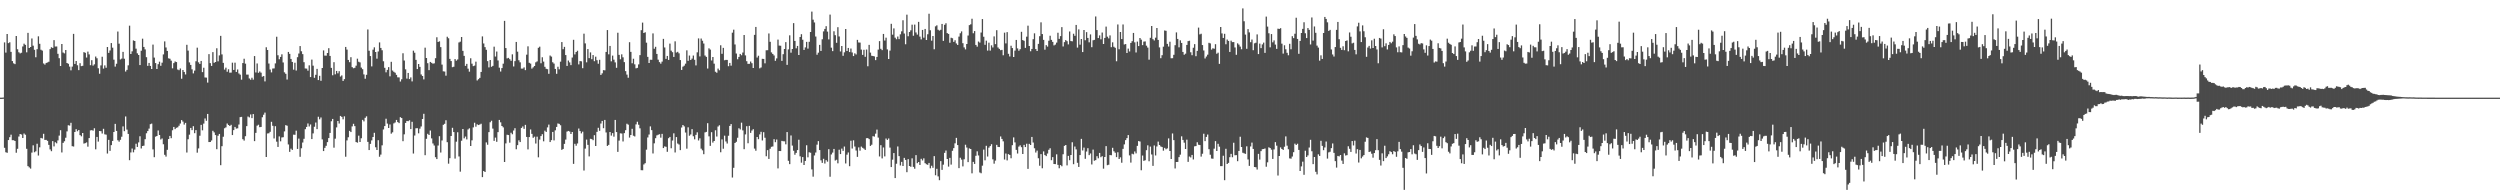 <?xml version="1.0" encoding="UTF-8"?>
<svg xmlns="http://www.w3.org/2000/svg" width="1920" height="150">
  <path d="M0 75.000h1v1.000H0zM1 75.000h1v1.000H1zM2 74.895h1v1.000H2zM3 32.577h1v80.945H3zM4 40.411h1v76.551H4zM5 26.120h1v91.252H5zM6 33.140h1v74.436H6zM7 32.453h1v72.900H7zM8 39.823h1v63.621H8zM9 46.877h1v60.810H9zM10 48.631h1v59.059H10zM11 49.235h1v59.064H11zM12 27.663h1v89.629H12zM13 37.859h1v76.423H13zM14 40.123h1v64.745H14zM15 41.009h1v61.900H15zM16 40.508h1v62.831H16zM17 35.676h1v70.297H17zM18 33.536h1v69.016H18zM19 34.454h1v69.045H19zM20 40.171h1v74.113H20zM21 25.253h1v102.355H21zM22 36.852h1v91.710H22zM23 36.102h1v93.397H23zM24 29.528h1v87.677H24zM25 35.074h1v76.528H25zM26 38.244h1v78.682H26zM27 43.993h1v72.211H27zM28 37.786h1v72.616H28zM29 27.901h1v91.533H29zM30 33.618h1v79.515H30zM31 38.182h1v67.743H31zM32 38.860h1v67.496H32zM33 48.720h1v54.063H33zM34 49.601h1v57.869H34zM35 48.347h1v59.069H35zM36 47.951h1v60.254H36zM37 47.399h1v63.866H37zM38 37.740h1v77.013H38zM39 36.292h1v79.838H39zM40 36.790h1v71.623H40zM41 30.826h1v81.623H41zM42 35.760h1v73.495H42zM43 35.703h1v74.379H43zM44 41.322h1v66.516H44zM45 44.678h1v59.442H45zM46 50.693h1v49.318H46zM47 33.785h1v83.301H47zM48 40.354h1v69.389H48zM49 41.027h1v67.459H49zM50 38.416h1v67.388H50zM51 48.365h1v52.538H51zM52 48.981h1v47.226H52zM53 51.146h1v45.331H53zM54 54.002h1v40.284H54zM55 51.144h1v61.145H55zM56 25.990h1v86.562H56zM57 49.100h1v52.284H57zM58 46.834h1v52.399H58zM59 50.123h1v50.710H59zM60 53.842h1v46.013H60zM61 48.516h1v55.246H61zM62 50.773h1v53.907H62zM63 50.517h1v51.646H63zM64 40.013h1v70.256H64zM65 40.556h1v69.368H65zM66 44.163h1v65.221H66zM67 39.617h1v73.030H67zM68 41.803h1v64.232H68zM69 50.066h1v50.055H69zM70 46.230h1v53.706H70zM71 50.365h1v49.989H71zM72 49.432h1v49.066H72zM73 43.435h1v71.270H73zM74 44.753h1v60.398H74zM75 52.416h1v56.327H75zM76 56.609h1v43.976H76zM77 50.219h1v50.565H77zM78 43.554h1v59.023H78zM79 52.666h1v46.276H79zM80 50.233h1v52.939H80zM81 52.045h1v51.405H81zM82 36.095h1v81.833H82zM83 40.620h1v66.796H83zM84 38.752h1v77.139H84zM85 33.094h1v78.366H85zM86 36.614h1v71.643H86zM87 45.811h1v55.578H87zM88 51.169h1v43.946H88zM89 48.933h1v51.607H89zM90 24.236h1v83.472H90zM91 33.552h1v75.232H91zM92 45.669h1v61.687H92zM93 45.028h1v59.979H93zM94 39.819h1v57.246H94zM95 45.133h1v55.608H95zM96 54.929h1v34.504H96zM97 53.650h1v45.905H97zM98 50.162h1v52.715H98zM99 19.714h1v103.337H99zM100 41.460h1v75.608H100zM101 39.418h1v74.633H101zM102 31.018h1v85.969H102zM103 31.471h1v83.442H103zM104 37.358h1v73.021H104zM105 40.974h1v71.884H105zM106 42.240h1v67.130H106zM107 49.972h1v54.704H107zM108 38.979h1v75.017H108zM109 29.686h1v82.449H109zM110 36.053h1v75.818H110zM111 37.951h1v68.945H111zM112 43.950h1v58.379H112zM113 50.583h1v50.073H113zM114 48.324h1v50.421H114zM115 50.658h1v44.715H115zM116 52.998h1v41.932H116zM117 34.257h1v80.469H117zM118 44.241h1v76.478H118zM119 48.418h1v56.551H119zM120 52.970h1v51.454H120zM121 49.308h1v50.911H121zM122 47.353h1v56.333H122zM123 50.542h1v56.571H123zM124 48.129h1v58.219H124zM125 41.769h1v69.046H125zM126 31.805h1v87.100H126zM127 36.449h1v83.829H127zM128 39.102h1v75.969H128zM129 44.790h1v61.994H129zM130 45.083h1v59.322H130zM131 46.603h1v59.542H131zM132 52.464h1v47.604H132zM133 48.486h1v49.000H133zM134 47.227h1v51.929H134zM135 47.658h1v50.513H135zM136 53.412h1v44.376H136zM137 53.922h1v42.657H137zM138 52.570h1v42.325H138zM139 60.482h1v31.740H139zM140 53.783h1v39.586H140zM141 55.227h1v40.474H141zM142 57.177h1v37.166H142zM143 34.392h1v82.758H143zM144 38.887h1v68.082H144zM145 47.942h1v55.489H145zM146 49.887h1v48.345H146zM147 53.222h1v46.702H147zM148 56.346h1v40.556H148zM149 54.220h1v48.075H149zM150 47.063h1v52.882H150zM151 36.617h1v80.646H151zM152 47.866h1v66.086H152zM153 49.088h1v55.141H153zM154 46.820h1v49.100H154zM155 55.396h1v44.688H155zM156 52.009h1v42.923H156zM157 59.489h1v31.497H157zM158 59.587h1v33.209H158zM159 63.423h1v24.081H159zM160 41.570h1v67.535H160zM161 48.507h1v60.538H161zM162 50.638h1v57.254H162zM163 40.057h1v60.403H163zM164 48.219h1v53.458H164zM165 47.626h1v56.095H165zM166 37.051h1v77.519H166zM167 47.090h1v57.141H167zM168 42.524h1v60.332H168zM169 27.567h1v99.286H169zM170 41.794h1v70.501H170zM171 48.280h1v56.750H171zM172 53.469h1v45.042H172zM173 51.986h1v45.857H173zM174 55.099h1v39.757H174zM175 53.206h1v42.781H175zM176 55.804h1v40.948H176zM177 55.767h1v40.087H177zM178 48.113h1v55.633H178zM179 53.691h1v46.251H179zM180 48.109h1v49.387H180zM181 55.245h1v43.513H181zM182 53.343h1v45.216H182zM183 56.442h1v39.224H183zM184 57.335h1v32.598H184zM185 61.198h1v28.535H185zM186 48.443h1v58.485H186zM187 45.129h1v62.854H187zM188 48.878h1v55.747H188zM189 57.280h1v39.586H189zM190 57.296h1v32.186H190zM191 60.258h1v29.920H191zM192 61.251h1v26.667H192zM193 59.711h1v31.028H193zM194 61.171h1v26.416H194zM195 43.060h1v65.333H195zM196 55.639h1v46.402H196zM197 48.722h1v47.791H197zM198 55.934h1v39.858H198zM199 54.890h1v42.822H199zM200 55.829h1v41.643H200zM201 58.898h1v31.170H201zM202 58.411h1v29.700H202zM203 62.494h1v23.985H203zM204 36.275h1v84.285H204zM205 38.413h1v64.106H205zM206 48.802h1v53.534H206zM207 53.394h1v47.805H207zM208 55.600h1v37.926H208zM209 52.641h1v43.999H209zM210 52.554h1v53.802H210zM211 48.672h1v48.247H211zM212 28.194h1v80.586H212zM213 42.464h1v70.369H213zM214 45.515h1v59.222H214zM215 43.737h1v64.795H215zM216 41.721h1v63.841H216zM217 47.953h1v57.393H217zM218 55.550h1v45.388H218zM219 56.687h1v39.412H219zM220 61.073h1v35.503H220zM221 39.896h1v71.073H221zM222 41.393h1v75.232H222zM223 45.273h1v68.883H223zM224 47.550h1v67.604H224zM225 53.499h1v49.941H225zM226 48.205h1v55.312H226zM227 54.165h1v46.191H227zM228 43.909h1v70.495H228zM229 41.093h1v65.367H229zM230 35.401h1v85.008H230zM231 39.388h1v74.468H231zM232 41.586h1v67.853H232zM233 47.745h1v58.879H233zM234 52.606h1v46.624H234zM235 52.666h1v44.841H235zM236 54.259h1v40.586H236zM237 50.189h1v46.942H237zM238 59.171h1v36.413H238zM239 45.767h1v61.055H239zM240 50.425h1v52.012H240zM241 59.750h1v37.590H241zM242 57.433h1v36.690H242zM243 52.899h1v46.269H243zM244 61.482h1v28.194H244zM245 58.212h1v33.410H245zM246 62.050h1v28.153H246zM247 52.206h1v54.841H247zM248 38.727h1v77.306H248zM249 42.725h1v70.822H249zM250 42.778h1v69.217H250zM251 40.704h1v68.444H251zM252 37.017h1v69.029H252zM253 42.979h1v59.100H253zM254 52.132h1v40.996H254zM255 57.829h1v33.520H255zM256 47.749h1v65.649H256zM257 57.079h1v49.414H257zM258 54.490h1v43.374H258zM259 56.342h1v36.562H259zM260 54.673h1v40.183H260zM261 58.754h1v30.307H261zM262 57.900h1v31.849H262zM263 62.139h1v29.513H263zM264 60.793h1v28.544H264zM265 36.037h1v84.347H265zM266 38.077h1v69.732H266zM267 46.053h1v59.387H267zM268 47.775h1v52.710H268zM269 43.929h1v57.523H269zM270 51.558h1v45.530H270zM271 52.414h1v42.687H271zM272 52.071h1v44.823H272zM273 50.436h1v58.689H273zM274 45.074h1v64.472H274zM275 47.404h1v56.780H275zM276 47.930h1v61.103H276zM277 51.894h1v54.303H277zM278 53.139h1v38.894H278zM279 57.129h1v36.114H279zM280 60.443h1v30.023H280zM281 57.442h1v31.913H281zM282 22.652h1v86.296H282zM283 38.988h1v76.276H283zM284 43.057h1v67.430H284zM285 50.974h1v56.853H285zM286 38.127h1v67.075H286zM287 36.353h1v65.621H287zM288 39.960h1v73.133H288zM289 45.049h1v70.158H289zM290 39.505h1v68.146H290zM291 32.568h1v87.812H291zM292 36.823h1v81.907H292zM293 38.624h1v73.008H293zM294 47.044h1v52.369H294zM295 52.077h1v44.752H295zM296 55.543h1v35.626H296zM297 53.645h1v41.295H297zM298 51.546h1v46.736H298zM299 58.617h1v36.981H299zM300 47.484h1v55.189H300zM301 54.192h1v47.418H301zM302 55.154h1v39.625H302zM303 55.870h1v38.160H303zM304 57.477h1v34.651H304zM305 59.393h1v34.363H305zM306 59.441h1v35.136H306zM307 62.617h1v27.375H307zM308 60.899h1v29.789H308zM309 40.899h1v67.519H309zM310 46.474h1v56.679H310zM311 53.252h1v41.154H311zM312 60.390h1v32.481H312zM313 56.021h1v37.084H313zM314 60.736h1v31.653H314zM315 59.420h1v39.709H315zM316 62.514h1v31.025H316zM317 38.896h1v79.025H317zM318 40.491h1v63.621H318zM319 45.982h1v52.508H319zM320 53.053h1v45.399H320zM321 49.152h1v53.225H321zM322 51.350h1v47.478H322zM323 57.193h1v39.909H323zM324 58.392h1v33.001H324zM325 60.988h1v26.397H325zM326 36.626h1v82.589H326zM327 44.520h1v62.060H327zM328 48.521h1v54.244H328zM329 53.842h1v49.822H329zM330 47.550h1v52.676H330zM331 48.223h1v58.048H331zM332 48.914h1v61.282H332zM333 48.653h1v63.097H333zM334 44.696h1v76.041H334zM335 28.626h1v93.559H335zM336 32.199h1v79.549H336zM337 31.723h1v72.895H337zM338 36.193h1v80.977H338zM339 49.633h1v58.261H339zM340 54.783h1v41.062H340zM341 54.939h1v40.149H341zM342 58.109h1v34.246H342zM343 28.205h1v81.014H343zM344 29.400h1v96.292H344zM345 45.234h1v76.281H345zM346 46.902h1v57.530H346zM347 51.597h1v46.569H347zM348 51.263h1v50.188H348zM349 45.360h1v76.425H349zM350 46.612h1v62.200H350zM351 45.644h1v55.930H351zM352 32.611h1v87.574H352zM353 32.007h1v99.856H353zM354 28.411h1v79.652H354zM355 39.084h1v60.000H355zM356 42.922h1v63.321H356zM357 50.583h1v54.264H357zM358 49.036h1v58.002H358zM359 52.723h1v46.709H359zM360 55.058h1v43.486H360zM361 44.753h1v67.393H361zM362 48.912h1v58.863H362zM363 50.805h1v47.024H363zM364 50.395h1v43.868H364zM365 47.369h1v49.913H365zM366 61.810h1v33.660H366zM367 60.814h1v35.248H367zM368 59.814h1v35.805H368zM369 55.268h1v39.744H369zM370 27.976h1v108.080H370zM371 33.373h1v97.979H371zM372 36.214h1v95.883H372zM373 38.255h1v71.105H373zM374 46.937h1v64.223H374zM375 51.768h1v49.702H375zM376 46.092h1v47.796H376zM377 51.315h1v41.401H377zM378 50.597h1v48.173H378zM379 35.852h1v72.351H379zM380 43.401h1v62.255H380zM381 39.587h1v69.293H381zM382 46.454h1v55.029H382zM383 51.968h1v40.151H383zM384 54.929h1v39.002H384zM385 52.265h1v44.498H385zM386 48.880h1v48.975H386zM387 16.038h1v108.393H387zM388 36.896h1v73.243H388zM389 44.868h1v58.624H389zM390 44.444h1v59.265H390zM391 45.456h1v64.131H391zM392 46.710h1v55.235H392zM393 41.714h1v61.385H393zM394 51.068h1v49.199H394zM395 46.960h1v51.501H395zM396 32.224h1v82.417H396zM397 39.690h1v71.797H397zM398 46.264h1v61.536H398zM399 47.875h1v61.229H399zM400 52.666h1v45.569H400zM401 52.682h1v44.463H401zM402 51.746h1v47.230H402zM403 53.851h1v42.062H403zM404 42.009h1v63.179H404zM405 35.561h1v79.183H405zM406 48.209h1v57.034H406zM407 48.830h1v50.602H407zM408 52.686h1v50.105H408zM409 51.732h1v54.077H409zM410 50.697h1v54.248H410zM411 47.891h1v62.326H411zM412 47.159h1v57.791H412zM413 36.708h1v84.127H413zM414 35.829h1v71.385H414zM415 48.598h1v55.917H415zM416 43.987h1v59.078H416zM417 47.314h1v61.225H417zM418 51.315h1v49.043H418zM419 52.824h1v48.483H419zM420 53.126h1v44.708H420zM421 56.694h1v38.993H421zM422 42.650h1v66.475H422zM423 43.494h1v64.109H423zM424 47.809h1v53.516H424zM425 48.864h1v58.961H425zM426 52.956h1v47.116H426zM427 56.680h1v40.803H427zM428 51.242h1v43.557H428zM429 53.252h1v41.875H429zM430 47.369h1v48.837H430zM431 32.300h1v82.822H431zM432 37.791h1v76.608H432zM433 35.985h1v74.518H433zM434 42.290h1v64.898H434zM435 50.636h1v50.458H435zM436 46.497h1v54.044H436zM437 47.923h1v53.076H437zM438 50.047h1v52.861H438zM439 44.193h1v57.205H439zM440 30.588h1v95.260H440zM441 41.759h1v68.656H441zM442 39.926h1v72.014H442zM443 38.972h1v71.218H443zM444 49.459h1v49.252H444zM445 46.880h1v53.763H445zM446 47.099h1v55.335H446zM447 52.400h1v48.714H447zM448 25.850h1v105.141H448zM449 33.305h1v80.835H449zM450 47.859h1v59.341H450zM451 37.658h1v73.580H451zM452 44.650h1v75.448H452zM453 40.258h1v66.345H453zM454 45.447h1v61.428H454zM455 42.272h1v65.386H455zM456 46.999h1v56.814H456zM457 43.504h1v68.620H457zM458 46.216h1v55.079H458zM459 48.951h1v49.187H459zM460 45.948h1v54.514H460zM461 57.555h1v37.329H461zM462 56.316h1v36.585H462zM463 53.847h1v44.591H463zM464 54.028h1v38.105H464zM465 39.883h1v61.826H465zM466 23.094h1v88.981H466zM467 41.739h1v69.513H467zM468 35.255h1v66.138H468zM469 47.108h1v57.052H469zM470 42.714h1v59.551H470zM471 45.840h1v59.100H471zM472 47.916h1v44.172H472zM473 52.048h1v49.384H473zM474 25.136h1v91.483H474zM475 42.128h1v65.843H475zM476 45.520h1v56.903H476zM477 41.743h1v60.831H477zM478 44.030h1v64.619H478zM479 47.720h1v54.507H479zM480 54.652h1v45.365H480zM481 57.269h1v37.759H481zM482 59.708h1v36.045H482zM483 32.417h1v73.271H483zM484 39.855h1v63.818H484zM485 48.566h1v50.348H485zM486 45.110h1v59.128H486zM487 49.400h1v55.413H487zM488 52.499h1v43.060H488zM489 52.128h1v41.348H489zM490 49.475h1v46.313H490zM491 42.341h1v56.193H491zM492 23.188h1v107.530H492zM493 17.340h1v113.401H493zM494 25.344h1v100.970H494zM495 24.779h1v100.575H495zM496 32.762h1v82.179H496zM497 43.666h1v61.920H497zM498 48.379h1v54.953H498zM499 45.895h1v51.186H499zM500 45.918h1v54.003H500zM501 25.626h1v92.220H501zM502 37.447h1v72.653H502zM503 35.932h1v70.215H503zM504 41.446h1v62.522H504zM505 45.838h1v57.633H505zM506 47.717h1v55.328H506zM507 48.912h1v56.796H507zM508 47.333h1v55.498H508zM509 29.874h1v83.850H509zM510 36.433h1v76.006H510zM511 45.206h1v67.530H511zM512 42.979h1v73.621H512zM513 46.028h1v60.110H513zM514 33.501h1v71.664H514zM515 38.889h1v74.969H515zM516 40.096h1v67.837H516zM517 43.735h1v58.682H517zM518 31.746h1v85.324H518zM519 40.366h1v64.880H519zM520 39.773h1v70.460H520zM521 40.945h1v70.066H521zM522 46.115h1v69.178H522zM523 53.728h1v44.205H523zM524 51.185h1v44.825H524zM525 50.432h1v46.617H525zM526 48.894h1v52.895H526zM527 38.642h1v75.514H527zM528 46.685h1v51.128H528zM529 42.648h1v61.604H529zM530 46.092h1v57.180H530zM531 45.028h1v54.143H531zM532 42.666h1v61.982H532zM533 45.916h1v61.092H533zM534 50.203h1v53.362H534zM535 40.189h1v61.467H535zM536 29.510h1v78.382H536zM537 43.302h1v62.925H537zM538 29.567h1v84.619H538zM539 31.297h1v84.145H539zM540 33.460h1v84.969H540zM541 42.634h1v59.066H541zM542 43.655h1v57.626H542zM543 52.647h1v41.948H543zM544 37.111h1v67.581H544zM545 38.111h1v73.896H545zM546 46.420h1v55.109H546zM547 43.797h1v65.715H547zM548 48.880h1v59.428H548zM549 55.110h1v44.942H549zM550 55.859h1v49.021H550zM551 52.682h1v44.486H551zM552 53.961h1v42.268H552zM553 34.772h1v82.156H553zM554 41.334h1v65.747H554zM555 36.784h1v77.450H555zM556 46.291h1v57.908H556zM557 45.959h1v62.705H557zM558 46.024h1v64.234H558zM559 50.823h1v53.443H559zM560 48.319h1v48.386H560zM561 50.436h1v44.834H561zM562 25.079h1v111.259H562zM563 22.790h1v106.098H563zM564 34.142h1v75.701H564zM565 41.109h1v67.794H565zM566 45.527h1v60.233H566zM567 43.714h1v54.793H567zM568 41.439h1v57.965H568zM569 42.419h1v51.808H569zM570 40.338h1v59.798H570zM571 26.866h1v87.738H571zM572 42.547h1v60.664H572zM573 46.978h1v49.959H573zM574 49.070h1v60.977H574zM575 49.001h1v47.674H575zM576 47.239h1v54.779H576zM577 48.557h1v51.687H577zM578 52.201h1v47.045H578zM579 26.768h1v87.356H579zM580 20.668h1v95.113H580zM581 44.165h1v61.028H581zM582 42.783h1v64.097H582zM583 52.460h1v50.733H583zM584 51.810h1v49.432H584zM585 45.163h1v62.740H585zM586 45.261h1v56.276H586zM587 48.640h1v57.153H587zM588 38.624h1v81.387H588zM589 38.560h1v76.738H589zM590 25.692h1v96.372H590zM591 32.089h1v82.156H591zM592 40.256h1v72.493H592zM593 41.425h1v71.074H593zM594 42.604h1v64.305H594zM595 46.719h1v62.511H595zM596 44.875h1v62.264H596zM597 30.391h1v98.938H597zM598 35.046h1v80.945H598zM599 35.149h1v80.867H599zM600 46.724h1v61.481H600zM601 41.643h1v66.839H601zM602 37.635h1v70.886H602zM603 32.334h1v78.524H603zM604 49.800h1v51.634H604zM605 37.942h1v85.553H605zM606 27.125h1v98.908H606zM607 40.455h1v63.598H607zM608 37.630h1v74.193H608zM609 17.770h1v97.986H609zM610 31.448h1v87.386H610zM611 37.141h1v80.286H611zM612 35.294h1v79.979H612zM613 42.249h1v65.042H613zM614 28.418h1v91.646H614zM615 26.285h1v98.638H615zM616 30.517h1v90.092H616zM617 38.365h1v88.375H617zM618 36.406h1v87.201H618zM619 32.156h1v79.423H619zM620 37.305h1v83.502H620zM621 32.082h1v84.843H621zM622 24.561h1v92.730H622zM623 8.920h1v121.179H623zM624 15.120h1v120.563H624zM625 17.228h1v102.181H625zM626 28.063h1v89.080H626zM627 42.025h1v69.085H627zM628 40.471h1v67.901H628zM629 34.447h1v80.822H629zM630 39.132h1v84.010H630zM631 30.155h1v94.921H631zM632 24.099h1v97.839H632zM633 22.220h1v103.365H633zM634 20.132h1v102.866H634zM635 24.248h1v99.908H635zM636 30.270h1v84.321H636zM637 11.195h1v124.530H637zM638 36.594h1v82.012H638zM639 39.269h1v77.931H639zM640 24.035h1v90.350H640zM641 27.056h1v96.217H641zM642 32.870h1v89.812H642zM643 20.883h1v104.557H643zM644 28.015h1v86.956H644zM645 39.519h1v78.808H645zM646 35.344h1v78.766H646zM647 42.838h1v73.021H647zM648 40.203h1v72.355H648zM649 22.250h1v103.291H649zM650 39.185h1v79.613H650zM651 36.825h1v80.277H651zM652 39.999h1v87.620H652zM653 37.278h1v70.785H653zM654 40.292h1v73.788H654zM655 43.053h1v64.745H655zM656 40.945h1v71.568H656zM657 41.819h1v73.788H657zM658 30.595h1v89.902H658zM659 32.600h1v80.618H659zM660 32.693h1v83.019H660zM661 38.107h1v74.500H661zM662 42.146h1v71.357H662zM663 38.239h1v75.953H663zM664 43.609h1v71.559H664zM665 38.036h1v68.105H665zM666 50.878h1v55.141H666zM667 34.433h1v72.442H667zM668 40.395h1v71.694H668zM669 42.794h1v68.345H669zM670 42.989h1v61.623H670zM671 43.314h1v61.602H671zM672 46.184h1v56.496H672zM673 43.710h1v55.827H673zM674 38.102h1v67.555H674zM675 31.593h1v88.583H675zM676 37.486h1v74.047H676zM677 38.507h1v83.124H677zM678 26.056h1v87.205H678zM679 31.116h1v89.009H679zM680 28.938h1v77.455H680zM681 37.939h1v69.506H681zM682 45.291h1v61.057H682zM683 38.837h1v74.539H683zM684 18.279h1v110.030H684zM685 26.608h1v96.040H685zM686 21.796h1v95.747H686zM687 28.940h1v107.798H687zM688 30.160h1v95.589H688zM689 28.070h1v84.413H689zM690 30.068h1v89.821H690zM691 26.385h1v100.689H691zM692 24.062h1v100.249H692zM693 15.571h1v111.902H693zM694 25.738h1v95.498H694zM695 33.991h1v88.851H695zM696 11.245h1v121.021H696zM697 27.855h1v94.376H697zM698 24.568h1v102.905H698zM699 23.270h1v104.852H699zM700 18.926h1v102.648H700zM701 27.445h1v100.726H701zM702 18.915h1v110.689H702zM703 24.918h1v94.246H703zM704 26.553h1v98.789H704zM705 16.805h1v107.592H705zM706 28.123h1v98.570H706zM707 30.235h1v91.717H707zM708 22.996h1v100.220H708zM709 28.919h1v92.701H709zM710 22.238h1v103.113H710zM711 30.734h1v95.416H711zM712 26.335h1v100.240H712zM713 10.572h1v114.573H713zM714 23.250h1v106.043H714zM715 31.208h1v96.086H715zM716 27.642h1v101.206H716zM717 37.855h1v82.049H717zM718 20.224h1v114.390H718zM719 19.432h1v110.208H719zM720 22.833h1v112.662H720zM721 23.479h1v114.912H721zM722 22.870h1v100.883H722zM723 18.400h1v112.081H723zM724 31.368h1v95.093H724zM725 19.061h1v98.363H725zM726 17.846h1v97.748H726zM727 25.470h1v96.622H727zM728 26.056h1v101.918H728zM729 32.819h1v88.430H729zM730 28.974h1v97.450H730zM731 29.386h1v86.450H731zM732 32.158h1v81.604H732zM733 30.906h1v79.167H733zM734 33.405h1v72.499H734zM735 34.520h1v76.892H735zM736 28.091h1v101.019H736zM737 25.541h1v95.603H737zM738 24.136h1v98.448H738zM739 33.172h1v94.608H739zM740 36.385h1v85.940H740zM741 37.946h1v73.188H741zM742 33.808h1v79.519H742zM743 27.310h1v97.224H743zM744 19.327h1v94.644H744zM745 18.674h1v95.742H745zM746 14.374h1v118.759H746zM747 25.541h1v98.780H747zM748 23.879h1v102.026H748zM749 34.531h1v85.100H749zM750 35.841h1v80.403H750zM751 31.892h1v87.494H751zM752 32.710h1v99.719H752zM753 24.980h1v108.089H753zM754 14.648h1v112.566H754zM755 28.201h1v86.676H755zM756 34.387h1v88.750H756zM757 31.240h1v80.716H757zM758 38.876h1v81.332H758zM759 32.776h1v80.657H759zM760 38.862h1v73.337H760zM761 34.820h1v75.926H761zM762 36.461h1v85.889H762zM763 27.967h1v97.755H763zM764 33.875h1v89.455H764zM765 23.206h1v88.075H765zM766 36.463h1v76.368H766zM767 37.521h1v75.420H767zM768 38.535h1v66.267H768zM769 38.287h1v68.405H769zM770 42.453h1v66.111H770zM771 25.097h1v97.414H771zM772 33.344h1v84.564H772zM773 24.689h1v98.515H773zM774 41.336h1v77.043H774zM775 43.357h1v75.631H775zM776 35.113h1v86.455H776zM777 36.937h1v74.598H777zM778 43.769h1v61.733H778zM779 38.876h1v70.471H779zM780 30.684h1v84.392H780zM781 37.157h1v80.778H781zM782 38.985h1v73.598H782zM783 37.777h1v73.843H783zM784 24.413h1v88.638H784zM785 30.771h1v87.485H785zM786 31.316h1v79.936H786zM787 36.761h1v76.175H787zM788 28.159h1v82.204H788zM789 19.734h1v109.977H789zM790 35.337h1v75.161H790zM791 39.384h1v71.952H791zM792 37.587h1v67.574H792zM793 30.098h1v79.350H793zM794 25.614h1v88.279H794zM795 37.690h1v79.455H795zM796 39.171h1v76.491H796zM797 33.701h1v87.865H797zM798 27.821h1v99.439H798zM799 17.159h1v101.192H799zM800 26.159h1v103.056H800zM801 30.620h1v85.635H801zM802 38.148h1v80.939H802zM803 34.662h1v85.267H803zM804 35.790h1v82.126H804zM805 31.297h1v83.756H805zM806 27.420h1v86.434H806zM807 30.629h1v92.396H807zM808 32.165h1v88.535H808zM809 34.884h1v91.055H809zM810 34.238h1v91.836H810zM811 32.696h1v85.811H811zM812 25.147h1v101.492H812zM813 29.853h1v99.389H813zM814 27.740h1v99.014H814zM815 20.819h1v106.880H815zM816 35.669h1v82.790H816zM817 32.350h1v79.675H817zM818 30.789h1v80.584H818zM819 31.661h1v95.367H819zM820 34.085h1v85.633H820zM821 24.177h1v98.869H821zM822 31.522h1v87.530H822zM823 31.737h1v77.526H823zM824 25.896h1v100.188H824zM825 27.480h1v85.067H825zM826 19.148h1v95.603H826zM827 36.568h1v88.483H827zM828 22.556h1v105.628H828zM829 34.282h1v84.820H829zM830 29.931h1v76.695H830zM831 39.981h1v75.585H831zM832 23.060h1v90.320H832zM833 30.913h1v91.051H833zM834 24.669h1v91.733H834zM835 29.125h1v84.678H835zM836 32.522h1v86.642H836zM837 26.395h1v91.490H837zM838 36.234h1v90.073H838zM839 30.931h1v83.985H839zM840 30.599h1v92.857H840zM841 12.643h1v110.359H841zM842 23.069h1v96.873H842zM843 29.221h1v92.387H843zM844 27.184h1v90.249H844zM845 30.219h1v90.501H845zM846 24.996h1v94.960H846zM847 33.817h1v95.729H847zM848 29.144h1v91.426H848zM849 20.446h1v91.799H849zM850 28.159h1v98.725H850zM851 29.469h1v97.066H851zM852 27.205h1v91.872H852zM853 36.246h1v82.989H853zM854 32.531h1v80.973H854zM855 35.898h1v80.291H855zM856 36.692h1v80.623H856zM857 47.065h1v73.589H857zM858 18.782h1v98.164H858zM859 37.839h1v84.251H859zM860 24.561h1v96.262H860zM861 29.993h1v94.992H861zM862 18.771h1v95.536H862zM863 34.167h1v76.711H863zM864 33.833h1v73.779H864zM865 40.702h1v65.397H865zM866 37.321h1v66.406H866zM867 39.542h1v79.780H867zM868 32.982h1v91.879H868zM869 31.654h1v86.439H869zM870 25.289h1v93.250H870zM871 32.522h1v83.804H871zM872 40.276h1v77.558H872zM873 31.945h1v80.059H873zM874 35.387h1v72.937H874zM875 29.178h1v79.540H875zM876 30.441h1v100.307H876zM877 34.653h1v84.816H877zM878 31.936h1v91.595H878zM879 31.794h1v91.286H879zM880 35.051h1v80.304H880zM881 36.555h1v75.079H881zM882 45.834h1v77.995H882zM883 29.047h1v83.518H883zM884 19.991h1v98.624H884zM885 30.130h1v97.270H885zM886 31.071h1v80.632H886zM887 28.915h1v90.460H887zM888 21.517h1v90.968H888zM889 30.666h1v78.075H889zM890 36.408h1v74.935H890zM891 44.719h1v67.757H891zM892 42.414h1v70.513H892zM893 35.843h1v79.890H893zM894 23.394h1v90.167H894zM895 23.669h1v90.947H895zM896 33.687h1v80.259H896zM897 35.715h1v70.563H897zM898 32.057h1v83.918H898zM899 44.730h1v77.402H899zM900 44.710h1v57.814H900zM901 42.062h1v65.578H901zM902 34.694h1v94.663H902zM903 24.902h1v99.524H903zM904 29.926h1v94.459H904zM905 36.353h1v84.335H905zM906 31.000h1v87.768H906zM907 32.977h1v71.707H907zM908 39.896h1v67.576H908zM909 42.016h1v67.540H909zM910 41.215h1v73.204H910zM911 34.506h1v72.769H911zM912 31.570h1v92.742H912zM913 31.284h1v88.929H913zM914 40.157h1v80.751H914zM915 42.368h1v76.610H915zM916 36.651h1v85.825H916zM917 33.875h1v78.528H917zM918 43.167h1v68.988H918zM919 39.091h1v70.153H919zM920 21.181h1v89.972H920zM921 26.424h1v84.999H921zM922 25.909h1v94.379H922zM923 34.632h1v83.424H923zM924 38.754h1v63.962H924zM925 44.904h1v63.481H925zM926 43.423h1v61.744H926zM927 41.991h1v61.330H927zM928 32.851h1v81.746H928zM929 33.305h1v85.544H929zM930 38.111h1v83.646H930zM931 37.070h1v84.850H931zM932 37.452h1v76.748H932zM933 33.923h1v74.470H933zM934 41.288h1v74.660H934zM935 40.450h1v69.984H935zM936 49.049h1v63.566H936zM937 20.714h1v106.892H937zM938 25.632h1v101.957H938zM939 29.114h1v90.476H939zM940 25.955h1v112.461H940zM941 33.991h1v80.291H941zM942 30.377h1v95.592H942zM943 31.444h1v93.649H943zM944 39.903h1v80.845H944zM945 31.215h1v86.967H945zM946 32.355h1v88.418H946zM947 32.323h1v77.290H947zM948 36.447h1v82.811H948zM949 42.073h1v77.064H949zM950 33.295h1v90.515H950zM951 34.254h1v81.662H951zM952 35.809h1v69.180H952zM953 37.836h1v75.081H953zM954 6.457h1v110.828H954zM955 16.308h1v101.467H955zM956 26.591h1v91.561H956zM957 37.473h1v74.891H957zM958 22.389h1v100.062H958zM959 24.900h1v102.506H959zM960 32.387h1v80.094H960zM961 30.341h1v79.178H961zM962 38.537h1v75.862H962zM963 33.295h1v94.937H963zM964 32.808h1v95.656H964zM965 26.411h1v103.804H965zM966 41.533h1v76.642H966zM967 33.476h1v89.091H967zM968 36.969h1v79.094H968zM969 34.115h1v80.462H969zM970 32.719h1v81.723H970zM971 40.627h1v73.374H971zM972 12.735h1v115.303H972zM973 20.435h1v104.255H973zM974 25.536h1v87.597H974zM975 36.369h1v77.327H975zM976 26.145h1v88.782H976zM977 32.504h1v89.561H977zM978 31.050h1v83.676H978zM979 34.273h1v74.891H979zM980 37.527h1v74.363H980zM981 21.998h1v112.811H981zM982 22.202h1v97.619H982zM983 21.638h1v91.540H983zM984 33.545h1v80.902H984zM985 41.187h1v73.967H985zM986 34.772h1v77.922H986zM987 37.823h1v66.910H987zM988 40.537h1v71.353H988zM989 42.460h1v72.195H989zM990 33.646h1v88.011H990zM991 37.859h1v84.003H991zM992 27.784h1v92.458H992zM993 29.292h1v87.590H993zM994 25.932h1v84.388H994zM995 13.605h1v97.745H995zM996 29.903h1v80.508H996zM997 41.322h1v73.827H997zM998 31.416h1v99.893H998zM999 25.353h1v102.456H999zM1000 22.183h1v101.955H1000zM1001 17.088h1v117.164H1001zM1002 25.555h1v90.192H1002zM1003 29.230h1v91.364H1003zM1004 21.535h1v97.812H1004zM1005 22.961h1v90.368H1005zM1006 34.124h1v73.220H1006zM1007 13.396h1v102.769H1007zM1008 31.160h1v94.882H1008zM1009 20.345h1v100.210H1009zM1010 25.216h1v106.706H1010zM1011 35.021h1v98.915H1011zM1012 36.536h1v82.007H1012zM1013 46.612h1v73.136H1013zM1014 42.485h1v65.633H1014zM1015 45.255h1v66.766H1015zM1016 25.321h1v90.014H1016zM1017 13.026h1v100.235H1017zM1018 14.534h1v94.165H1018zM1019 17.152h1v104.651H1019zM1020 23.769h1v93.264H1020zM1021 22.961h1v93.593H1021zM1022 37.992h1v75.768H1022zM1023 41.844h1v68.325H1023zM1024 43.403h1v74.003H1024zM1025 36.161h1v87.606H1025zM1026 22.923h1v105.789H1026zM1027 16.841h1v102.891H1027zM1028 30.080h1v90.021H1028zM1029 36.733h1v82.291H1029zM1030 38.351h1v85.006H1030zM1031 35.541h1v90.337H1031zM1032 38.578h1v79.185H1032zM1033 31.476h1v87.956H1033zM1034 31.030h1v88.109H1034zM1035 39.413h1v72.934H1035zM1036 24.928h1v89.352H1036zM1037 28.194h1v88.473H1037zM1038 33.311h1v75.042H1038zM1039 32.799h1v78.908H1039zM1040 38.363h1v69.657H1040zM1041 41.702h1v76.217H1041zM1042 20.265h1v94.310H1042zM1043 17.482h1v107.361H1043zM1044 24.138h1v91.005H1044zM1045 32.304h1v89.300H1045zM1046 19.519h1v100.703H1046zM1047 24.035h1v95.045H1047zM1048 28.619h1v80.224H1048zM1049 43.618h1v61.927H1049zM1050 36.514h1v69.425H1050zM1051 35.218h1v81.531H1051zM1052 37.305h1v79.007H1052zM1053 30.972h1v87.118H1053zM1054 36.889h1v84.212H1054zM1055 29.727h1v87.812H1055zM1056 35.305h1v80.055H1056zM1057 37.965h1v68.883H1057zM1058 48.585h1v66.757H1058zM1059 29.118h1v93.637H1059zM1060 29.647h1v97.459H1060zM1061 36.408h1v81.376H1061zM1062 22.485h1v101.277H1062zM1063 35.500h1v76.436H1063zM1064 33.268h1v88.112H1064zM1065 37.974h1v82.133H1065zM1066 34.495h1v83.967H1066zM1067 32.208h1v83.902H1067zM1068 33.236h1v83.559H1068zM1069 32.000h1v86.464H1069zM1070 26.363h1v89.666H1070zM1071 27.706h1v88.920H1071zM1072 36.415h1v84.003H1072zM1073 40.164h1v76.043H1073zM1074 35.614h1v73.365H1074zM1075 40.086h1v74.463H1075zM1076 40.228h1v76.240H1076zM1077 34.637h1v94.219H1077zM1078 26.106h1v119.703H1078zM1079 28.015h1v93.319H1079zM1080 29.084h1v92.868H1080zM1081 36.580h1v80.396H1081zM1082 37.257h1v79.462H1082zM1083 42.771h1v71.687H1083zM1084 39.386h1v79.119H1084zM1085 28.883h1v82.671H1085zM1086 18.489h1v99.428H1086zM1087 27.557h1v90.925H1087zM1088 30.238h1v92.550H1088zM1089 33.577h1v81.733H1089zM1090 34.170h1v76.773H1090zM1091 33.105h1v79.096H1091zM1092 33.405h1v83.232H1092zM1093 37.962h1v75.287H1093zM1094 40.526h1v80.852H1094zM1095 34.795h1v98.444H1095zM1096 42.664h1v67.384H1096zM1097 35.365h1v79.041H1097zM1098 30.423h1v84.047H1098zM1099 31.254h1v87.702H1099zM1100 37.557h1v70.938H1100zM1101 48.035h1v56.349H1101zM1102 47.150h1v57.560H1102zM1103 47.356h1v64.603H1103zM1104 33.224h1v80.426H1104zM1105 36.836h1v75.468H1105zM1106 37.189h1v67.773H1106zM1107 39.125h1v74.770H1107zM1108 48.534h1v57.565H1108zM1109 51.169h1v53.678H1109zM1110 47.255h1v61.955H1110zM1111 29.702h1v80.263H1111zM1112 32.824h1v83.692H1112zM1113 33.721h1v84.113H1113zM1114 34.394h1v78.098H1114zM1115 40.688h1v69.732H1115zM1116 41.542h1v68.375H1116zM1117 35.628h1v67.336H1117zM1118 43.057h1v63.603H1118zM1119 45.973h1v56.686H1119zM1120 32.611h1v79.238H1120zM1121 32.238h1v89.911H1121zM1122 29.709h1v95.663H1122zM1123 18.816h1v99.776H1123zM1124 36.424h1v89.460H1124zM1125 39.466h1v71.197H1125zM1126 47.477h1v58.650H1126zM1127 46.420h1v61.094H1127zM1128 40.180h1v73.003H1128zM1129 38.958h1v72.531H1129zM1130 34.838h1v84.161H1130zM1131 39.008h1v79.986H1131zM1132 35.715h1v81.215H1132zM1133 35.687h1v72.060H1133zM1134 32.394h1v76.523H1134zM1135 29.967h1v78.574H1135zM1136 47.314h1v58.119H1136zM1137 43.071h1v63.877H1137zM1138 27.466h1v91.119H1138zM1139 31.309h1v82.181H1139zM1140 40.084h1v74.404H1140zM1141 38.555h1v69.354H1141zM1142 33.911h1v79.567H1142zM1143 39.191h1v80.208H1143zM1144 40.416h1v70.790H1144zM1145 38.230h1v73.953H1145zM1146 30.002h1v75.850H1146zM1147 21.879h1v100.437H1147zM1148 28.503h1v80.265H1148zM1149 26.672h1v88.874H1149zM1150 37.557h1v77.089H1150zM1151 32.364h1v86.970H1151zM1152 44.167h1v62.831H1152zM1153 45.950h1v65.466H1153zM1154 44.199h1v68.357H1154zM1155 38.828h1v73.326H1155zM1156 39.377h1v70.327H1156zM1157 33.973h1v79.474H1157zM1158 34.612h1v83.497H1158zM1159 36.246h1v79.210H1159zM1160 30.471h1v74.836H1160zM1161 27.743h1v76.619H1161zM1162 39.427h1v63.502H1162zM1163 28.677h1v74.204H1163zM1164 18.910h1v95.150H1164zM1165 32.181h1v80.897H1165zM1166 36.127h1v75.191H1166zM1167 37.015h1v84.170H1167zM1168 34.886h1v75.644H1168zM1169 44.142h1v60.597H1169zM1170 48.207h1v54.152H1170zM1171 48.907h1v49.389H1171zM1172 48.770h1v58.304H1172zM1173 39.867h1v68.725H1173zM1174 40.279h1v66.251H1174zM1175 34.270h1v78.299H1175zM1176 44.362h1v64.019H1176zM1177 35.172h1v67.072H1177zM1178 36.275h1v69.702H1178zM1179 36.358h1v70.474H1179zM1180 39.466h1v65.104H1180zM1181 32.027h1v79.288H1181zM1182 18.640h1v105.102H1182zM1183 30.434h1v90.142H1183zM1184 39.251h1v76.949H1184zM1185 38.985h1v71.295H1185zM1186 45.554h1v64.523H1186zM1187 50.070h1v53.589H1187zM1188 50.240h1v56.777H1188zM1189 46.287h1v58.743H1189zM1190 35.310h1v79.007H1190zM1191 32.021h1v83.099H1191zM1192 39.771h1v74.827H1192zM1193 51.171h1v64.374H1193zM1194 39.109h1v70.050H1194zM1195 37.049h1v73.868H1195zM1196 34.797h1v72.357H1196zM1197 40.144h1v65.798H1197zM1198 49.281h1v60.538H1198zM1199 36.195h1v76.484H1199zM1200 41.137h1v66.789H1200zM1201 40.656h1v62.229H1201zM1202 39.693h1v65.901H1202zM1203 37.745h1v66.958H1203zM1204 42.057h1v63.319H1204zM1205 41.096h1v68.233H1205zM1206 38.383h1v69.696H1206zM1207 36.472h1v86.549H1207zM1208 24.307h1v93.438H1208zM1209 14.662h1v111.062H1209zM1210 29.095h1v88.952H1210zM1211 44.041h1v74.356H1211zM1212 36.172h1v75.159H1212zM1213 47.150h1v50.606H1213zM1214 49.425h1v51.076H1214zM1215 47.596h1v51.856H1215zM1216 48.392h1v59.004H1216zM1217 41.574h1v75.157H1217zM1218 47.038h1v70.536H1218zM1219 40.505h1v72.083H1219zM1220 43.103h1v61.165H1220zM1221 30.556h1v74.729H1221zM1222 32.774h1v72.197H1222zM1223 32.460h1v81.662H1223zM1224 47.720h1v69.954H1224zM1225 22.714h1v93.600H1225zM1226 15.626h1v108.144H1226zM1227 28.201h1v90.563H1227zM1228 36.413h1v79.636H1228zM1229 39.379h1v72.921H1229zM1230 40.649h1v69.165H1230zM1231 45.486h1v57.826H1231zM1232 49.615h1v58.398H1232zM1233 51.798h1v50.616H1233zM1234 44.380h1v65.560H1234zM1235 38.564h1v80.254H1235zM1236 33.964h1v76.834H1236zM1237 40.551h1v69.439H1237zM1238 40.052h1v73.990H1238zM1239 39.304h1v67.219H1239zM1240 46.069h1v60.563H1240zM1241 46.928h1v52.433H1241zM1242 32.851h1v78.432H1242zM1243 16.649h1v102.861H1243zM1244 33.517h1v88.521H1244zM1245 36.372h1v75.086H1245zM1246 36.280h1v77.739H1246zM1247 43.437h1v57.965H1247zM1248 46.159h1v58.119H1248zM1249 45.344h1v63.362H1249zM1250 46.262h1v55.960H1250zM1251 44.707h1v65.944H1251zM1252 44.859h1v57.890H1252zM1253 38.997h1v71.415H1253zM1254 25.108h1v83.170H1254zM1255 45.332h1v69.318H1255zM1256 42.691h1v64.413H1256zM1257 39.938h1v67.507H1257zM1258 48.525h1v57.936H1258zM1259 49.152h1v55.876H1259zM1260 35.454h1v81.495H1260zM1261 39.697h1v73.857H1261zM1262 45.573h1v69.641H1262zM1263 50.803h1v55.111H1263zM1264 45.840h1v57.631H1264zM1265 36.333h1v68.920H1265zM1266 43.066h1v66.217H1266zM1267 44.703h1v62.584H1267zM1268 30.022h1v80.931H1268zM1269 32.874h1v102.479H1269zM1270 41.212h1v88.304H1270zM1271 26.175h1v89.377H1271zM1272 34.369h1v77.846H1272zM1273 43.504h1v71.602H1273zM1274 44.291h1v62.827H1274zM1275 48.008h1v53.566H1275zM1276 47.747h1v53.541H1276zM1277 36.248h1v75.484H1277zM1278 39.613h1v69.272H1278zM1279 25.376h1v93.999H1279zM1280 44.025h1v67.036H1280zM1281 38.601h1v71.323H1281zM1282 40.279h1v67.331H1282zM1283 36.736h1v72.030H1283zM1284 41.615h1v66.107H1284zM1285 38.917h1v72.170H1285zM1286 34.010h1v81.621H1286zM1287 20.801h1v88.967H1287zM1288 35.452h1v79.883H1288zM1289 37.285h1v86.331H1289zM1290 38.287h1v81.895H1290zM1291 40.505h1v73.676H1291zM1292 47.868h1v54.088H1292zM1293 44.621h1v56.031H1293zM1294 51.414h1v51.772H1294zM1295 38.400h1v69.577H1295zM1296 33.442h1v72.634H1296zM1297 34.882h1v81.179H1297zM1298 43.467h1v70.183H1298zM1299 30.613h1v90.346H1299zM1300 42.556h1v64.289H1300zM1301 48.633h1v60.501H1301zM1302 43.620h1v68.169H1302zM1303 43.755h1v59.329H1303zM1304 22.849h1v99.666H1304zM1305 33.945h1v85.498H1305zM1306 32.861h1v86.411H1306zM1307 33.479h1v69.533H1307zM1308 40.709h1v70.689H1308zM1309 45.806h1v62.644H1309zM1310 45.662h1v55.452H1310zM1311 51.059h1v50.323H1311zM1312 37.145h1v71.250H1312zM1313 41.277h1v74.379H1313zM1314 23.346h1v89.386H1314zM1315 24.245h1v101.241H1315zM1316 34.522h1v81.300H1316zM1317 41.709h1v64.227H1317zM1318 46.646h1v55.219H1318zM1319 46.937h1v57.562H1319zM1320 39.429h1v64.369H1320zM1321 32.815h1v87.718H1321zM1322 27.466h1v94.143H1322zM1323 38.400h1v86.958H1323zM1324 23.939h1v90.265H1324zM1325 39.729h1v65.820H1325zM1326 50.640h1v57.031H1326zM1327 46.740h1v56.146H1327zM1328 39.068h1v70.604H1328zM1329 36.919h1v72.909H1329zM1330 32.657h1v82.287H1330zM1331 32.032h1v87.574H1331zM1332 38.116h1v81.151H1332zM1333 42.128h1v78.235H1333zM1334 31.588h1v84.008H1334zM1335 36.285h1v68.576H1335zM1336 43.689h1v59.004H1336zM1337 45.255h1v59.048H1337zM1338 37.358h1v77.047H1338zM1339 47.159h1v65.850H1339zM1340 42.691h1v73.214H1340zM1341 38.663h1v70.858H1341zM1342 35.669h1v75.351H1342zM1343 36.839h1v68.260H1343zM1344 48.413h1v56.001H1344zM1345 42.929h1v61.643H1345zM1346 44.229h1v56.329H1346zM1347 37.445h1v86.997H1347zM1348 30.544h1v82.083H1348zM1349 36.287h1v75.805H1349zM1350 43.062h1v64.626H1350zM1351 46.447h1v56.773H1351zM1352 47.729h1v60.540H1352zM1353 47.498h1v58.965H1353zM1354 50.661h1v54.104H1354zM1355 50.757h1v53.557H1355zM1356 39.562h1v64.720H1356zM1357 39.043h1v71.380H1357zM1358 45.440h1v70.815H1358zM1359 40.693h1v70.213H1359zM1360 45.321h1v58.682H1360zM1361 46.692h1v49.066H1361zM1362 46.378h1v64.541H1362zM1363 43.531h1v65.667H1363zM1364 41.945h1v73.507H1364zM1365 25.014h1v95.413H1365zM1366 44.291h1v68.041H1366zM1367 24.426h1v84.717H1367zM1368 41.604h1v74.923H1368zM1369 38.349h1v64.603H1369zM1370 36.598h1v64.754H1370zM1371 42.487h1v58.764H1371zM1372 50.677h1v54.349H1372zM1373 36.733h1v82.136H1373zM1374 34.724h1v86.173H1374zM1375 37.070h1v60.496H1375zM1376 33.481h1v75.816H1376zM1377 31.416h1v75.287H1377zM1378 44.497h1v63.463H1378zM1379 37.555h1v75.411H1379zM1380 41.052h1v65.628H1380zM1381 42.258h1v63.992H1381zM1382 28.363h1v87.869H1382zM1383 32.604h1v77.883H1383zM1384 38.063h1v75.347H1384zM1385 39.450h1v71.389H1385zM1386 43.037h1v62.625H1386zM1387 38.141h1v73.509H1387zM1388 42.304h1v64.603H1388zM1389 43.188h1v72.490H1389zM1390 41.494h1v68.775H1390zM1391 26.292h1v99.506H1391zM1392 16.933h1v103.989H1392zM1393 19.393h1v104.147H1393zM1394 28.933h1v87.471H1394zM1395 21.149h1v101.099H1395zM1396 32.037h1v79.803H1396zM1397 31.730h1v90.346H1397zM1398 40.302h1v68.331H1398zM1399 26.882h1v96.809H1399zM1400 23.140h1v109.860H1400zM1401 17.665h1v116.104H1401zM1402 19.009h1v109.815H1402zM1403 14.392h1v107.114H1403zM1404 16.468h1v100.448H1404zM1405 32.375h1v86.841H1405zM1406 24.268h1v97.372H1406zM1407 30.038h1v86.123H1407zM1408 28.624h1v97.453H1408zM1409 25.047h1v100.298H1409zM1410 27.235h1v93.026H1410zM1411 24.657h1v103.905H1411zM1412 23.852h1v101.346H1412zM1413 34.261h1v82.548H1413zM1414 31.368h1v81.323H1414zM1415 31.723h1v81.717H1415zM1416 37.372h1v76.688H1416zM1417 23.563h1v106.864H1417zM1418 20.032h1v125.777H1418zM1419 22.584h1v119.094H1419zM1420 15.484h1v124.974H1420zM1421 28.484h1v95.658H1421zM1422 21.474h1v100.812H1422zM1423 19.020h1v105.228H1423zM1424 26.266h1v94.115H1424zM1425 30.482h1v95.985H1425zM1426 28.120h1v98.714H1426zM1427 17.331h1v112.872H1427zM1428 23.932h1v103.095H1428zM1429 20.609h1v101.462H1429zM1430 28.706h1v97.933H1430zM1431 28.583h1v110.765H1431zM1432 30.302h1v90.428H1432zM1433 32.783h1v82.829H1433zM1434 31.904h1v85.740H1434zM1435 21.416h1v102.921H1435zM1436 27.825h1v95.553H1436zM1437 33.181h1v91.840H1437zM1438 27.159h1v86.008H1438zM1439 32.778h1v83.088H1439zM1440 30.723h1v84.651H1440zM1441 30.929h1v84.328H1441zM1442 35.767h1v76.146H1442zM1443 27.720h1v96.059H1443zM1444 33.479h1v82.937H1444zM1445 31.902h1v87.977H1445zM1446 44.822h1v64.651H1446zM1447 33.751h1v86.686H1447zM1448 37.264h1v71.600H1448zM1449 34.973h1v69.517H1449zM1450 46.083h1v57.684H1450zM1451 44.373h1v72.259H1451zM1452 28.887h1v83.399H1452zM1453 41.576h1v67.542H1453zM1454 31.915h1v86.301H1454zM1455 34.058h1v89.334H1455zM1456 41.283h1v77.123H1456zM1457 37.473h1v74.482H1457zM1458 37.509h1v65.722H1458zM1459 40.125h1v62.506H1459zM1460 34.735h1v73.545H1460zM1461 31.412h1v93.816H1461zM1462 35.076h1v82.538H1462zM1463 38.841h1v73.886H1463zM1464 41.121h1v79.819H1464zM1465 37.006h1v73.481H1465zM1466 29.414h1v84.374H1466zM1467 40.922h1v73.559H1467zM1468 40.638h1v70.575H1468zM1469 34.101h1v82.788H1469zM1470 27.905h1v109.829H1470zM1471 24.577h1v98.878H1471zM1472 31.998h1v79.782H1472zM1473 39.750h1v79.126H1473zM1474 40.656h1v85.400H1474zM1475 44.680h1v66.471H1475zM1476 35.609h1v75.580H1476zM1477 36.678h1v62.225H1477zM1478 30.837h1v81.119H1478zM1479 22.680h1v95.159H1479zM1480 21.462h1v91.588H1480zM1481 33.891h1v89.046H1481zM1482 31.430h1v82.268H1482zM1483 33.392h1v79.572H1483zM1484 31.286h1v84.635H1484zM1485 36.097h1v82.911H1485zM1486 28.585h1v96.519H1486zM1487 19.965h1v114.225H1487zM1488 23.902h1v97.761H1488zM1489 20.448h1v95.422H1489zM1490 36.289h1v79.579H1490zM1491 32.300h1v79.421H1491zM1492 30.890h1v91.611H1492zM1493 30.840h1v95.809H1493zM1494 32.893h1v87.267H1494zM1495 26.846h1v85.067H1495zM1496 18.050h1v108.340H1496zM1497 17.956h1v105.578H1497zM1498 32.318h1v89.110H1498zM1499 23.577h1v96.361H1499zM1500 27.161h1v95.825H1500zM1501 30.226h1v88.082H1501zM1502 16.994h1v96.264H1502zM1503 25.454h1v89.336H1503zM1504 26.347h1v93.383H1504zM1505 38.148h1v73.536H1505zM1506 32.211h1v84.926H1506zM1507 32.236h1v88.782H1507zM1508 35.568h1v87.693H1508zM1509 32.023h1v84.040H1509zM1510 35.211h1v79.469H1510zM1511 29.551h1v81.375H1511zM1512 29.267h1v93.159H1512zM1513 27.306h1v93.271H1513zM1514 16.747h1v101.888H1514zM1515 27.761h1v98.444H1515zM1516 25.191h1v98.453H1516zM1517 26.827h1v91.540H1517zM1518 20.400h1v105.374H1518zM1519 36.413h1v75.869H1519zM1520 36.060h1v74.964H1520zM1521 45.202h1v59.236H1521zM1522 33.929h1v97.077H1522zM1523 35.456h1v76.702H1523zM1524 26.951h1v87.388H1524zM1525 37.001h1v80.089H1525zM1526 44.808h1v73.211H1526zM1527 42.991h1v61.774H1527zM1528 42.361h1v65.411H1528zM1529 38.768h1v68.512H1529zM1530 10.941h1v106.015H1530zM1531 30.212h1v96.487H1531zM1532 30.775h1v86.878H1532zM1533 35.296h1v86.697H1533zM1534 21.822h1v92.035H1534zM1535 38.340h1v82.225H1535zM1536 45.369h1v67.510H1536zM1537 48.617h1v58.947H1537zM1538 43.183h1v59.453H1538zM1539 37.502h1v86.381H1539zM1540 24.074h1v85.669H1540zM1541 38.940h1v73.072H1541zM1542 29.862h1v88.434H1542zM1543 35.676h1v80.698H1543zM1544 40.322h1v73.374H1544zM1545 40.125h1v64.990H1545zM1546 36.731h1v78.217H1546zM1547 33.824h1v91.438H1547zM1548 15.827h1v122.065H1548zM1549 28.175h1v86.338H1549zM1550 38.429h1v72.502H1550zM1551 39.837h1v72.616H1551zM1552 34.943h1v85.544H1552zM1553 30.743h1v86.645H1553zM1554 24.271h1v95.436H1554zM1555 42.135h1v67.180H1555zM1556 40.359h1v76.869H1556zM1557 29.006h1v91.433H1557zM1558 27.223h1v89.336H1558zM1559 29.926h1v91.092H1559zM1560 25.681h1v92.850H1560zM1561 32.604h1v97.851H1561zM1562 36.115h1v81.193H1562zM1563 25.321h1v89.325H1563zM1564 29.453h1v76.814H1564zM1565 14.623h1v101.728H1565zM1566 36.205h1v78.998H1566zM1567 41.279h1v73.424H1567zM1568 36.411h1v82.209H1568zM1569 39.514h1v79.650H1569zM1570 22.792h1v93.499H1570zM1571 27.997h1v97.821H1571zM1572 35.181h1v76.372H1572zM1573 33.305h1v77.468H1573zM1574 30.743h1v90.195H1574zM1575 14.319h1v106.118H1575zM1576 30.915h1v99.018H1576zM1577 31.084h1v92.754H1577zM1578 28.651h1v91.044H1578zM1579 31.888h1v84.795H1579zM1580 45.893h1v62.310H1580zM1581 35.257h1v74.223H1581zM1582 43.977h1v65.775H1582zM1583 33.488h1v88.206H1583zM1584 31.609h1v86.912H1584zM1585 40.171h1v79.634H1585zM1586 39.139h1v84.205H1586zM1587 38.061h1v68.640H1587zM1588 42.332h1v69.188H1588zM1589 43.147h1v70.847H1589zM1590 43.744h1v69.492H1590zM1591 42.567h1v64.884H1591zM1592 46.312h1v60.066H1592zM1593 51.649h1v52.889H1593zM1594 51.526h1v47.018H1594zM1595 53.870h1v40.959H1595zM1596 54.449h1v36.354H1596zM1597 54.991h1v35.763H1597zM1598 55.806h1v35.466H1598zM1599 60.546h1v32.245H1599zM1600 61.317h1v26.986H1600zM1601 61.246h1v26.235H1601zM1602 61.750h1v25.441H1602zM1603 62.716h1v20.643H1603zM1604 65.474h1v20.579H1604zM1605 63.595h1v22.538H1605zM1606 66.692h1v16.711H1606zM1607 68.836h1v13.836H1607zM1608 68.836h1v12.065H1608zM1609 69.454h1v12.129H1609zM1610 69.992h1v11.572H1610zM1611 69.129h1v10.883H1611zM1612 70.821h1v9.082H1612zM1613 70.654h1v8.650H1613zM1614 70.750h1v9.222H1614zM1615 70.690h1v9.133H1615zM1616 70.734h1v8.125H1616zM1617 71.798h1v6.862H1617zM1618 72.063h1v5.988H1618zM1619 72.125h1v5.775H1619zM1620 72.318h1v4.987H1620zM1621 72.613h1v4.813H1621zM1622 72.810h1v4.434H1622zM1623 73.006h1v4.246H1623zM1624 72.876h1v4.614H1624zM1625 72.812h1v3.955H1625zM1626 73.132h1v3.568H1626zM1627 73.412h1v2.939H1627zM1628 73.556h1v3.067H1628zM1629 73.448h1v2.861H1629zM1630 73.773h1v2.531H1630zM1631 73.833h1v2.385H1631zM1632 73.775h1v2.348H1632zM1633 73.707h1v2.506H1633zM1634 73.757h1v2.992H1634zM1635 73.819h1v2.637H1635zM1636 73.762h1v2.740H1636zM1637 73.943h1v2.193H1637zM1638 73.803h1v2.493H1638zM1639 73.794h1v2.131H1639zM1640 73.743h1v2.163H1640zM1641 74.064h1v2.010H1641zM1642 74.258h1v1.714H1642zM1643 73.972h1v1.934H1643zM1644 73.988h1v1.815H1644zM1645 74.066h1v1.614H1645zM1646 74.185h1v1.632H1646zM1647 74.309h1v1.410H1647zM1648 74.384h1v1.158H1648zM1649 74.430h1v1.094H1649zM1650 74.398h1v1.080H1650zM1651 74.551h1v1.000H1651zM1652 74.554h1v1.000H1652zM1653 74.606h1v1.000H1653zM1654 74.696h1v1.000H1654zM1655 74.622h1v1.000H1655zM1656 74.659h1v1.000H1656zM1657 74.773h1v1.000H1657zM1658 74.721h1v1.000H1658zM1659 74.734h1v1.000H1659zM1660 74.810h1v1.000H1660zM1661 74.803h1v1.000H1661zM1662 74.789h1v1.000H1662zM1663 74.837h1v1.000H1663zM1664 74.920h1v1.000H1664zM1665 74.851h1v1.000H1665zM1666 74.874h1v1.000H1666zM1667 74.924h1v1.000H1667zM1668 74.945h1v1.000H1668zM1669 74.936h1v1.000H1669zM1670 74.892h1v1.000H1670zM1671 74.899h1v1.000H1671zM1672 74.961h1v1.000H1672zM1673 74.936h1v1.000H1673zM1674 74.936h1v1.000H1674zM1675 74.963h1v1.000H1675zM1676 74.954h1v1.000H1676zM1677 74.931h1v1.000H1677zM1678 74.961h1v1.000H1678zM1679 74.963h1v1.000H1679zM1680 74.931h1v1.000H1680zM1681 74.957h1v1.000H1681zM1682 74.973h1v1.000H1682zM1683 74.922h1v1.000H1683zM1684 74.904h1v1.000H1684zM1685 74.760h1v1.000H1685zM1686 74.444h1v1.080H1686zM1687 71.743h1v6.372H1687zM1688 71.718h1v6.358H1688zM1689 49.544h1v52.520H1689zM1690 54.888h1v40.039H1690zM1691 53.865h1v42.005H1691zM1692 57.594h1v33.392H1692zM1693 59.214h1v29.705H1693zM1694 60.201h1v31.426H1694zM1695 61.805h1v28.254H1695zM1696 62.840h1v27.011H1696zM1697 62.908h1v25.548H1697zM1698 63.622h1v24.493H1698zM1699 63.652h1v21.467H1699zM1700 63.851h1v21.437H1700zM1701 64.785h1v19.849H1701zM1702 65.476h1v18.176H1702zM1703 65.941h1v18.219H1703zM1704 65.854h1v18.311H1704zM1705 66.417h1v16.711H1705zM1706 66.682h1v15.889H1706zM1707 66.389h1v15.825H1707zM1708 67.074h1v15.711H1708zM1709 67.442h1v14.797H1709zM1710 67.069h1v15.974H1710zM1711 67.023h1v16.883H1711zM1712 66.879h1v16.862H1712zM1713 67.587h1v15.560H1713zM1714 67.092h1v15.415H1714zM1715 67.017h1v14.878H1715zM1716 67.383h1v14.408H1716zM1717 67.172h1v15.127H1717zM1718 67.191h1v14.488H1718zM1719 66.751h1v14.772H1719zM1720 66.891h1v14.543H1720zM1721 67.593h1v14.450H1721zM1722 68.486h1v13.937H1722zM1723 68.525h1v13.690H1723zM1724 67.598h1v15.022H1724zM1725 66.966h1v15.537H1725zM1726 67.234h1v14.417H1726zM1727 66.763h1v15.120H1727zM1728 67.001h1v14.749H1728zM1729 67.486h1v15.429H1729zM1730 67.749h1v15.033H1730zM1731 68.179h1v15.335H1731zM1732 66.657h1v16.562H1732zM1733 67.056h1v14.672H1733zM1734 68.044h1v14.367H1734zM1735 67.859h1v15.033H1735zM1736 67.596h1v15.560H1736zM1737 67.934h1v13.440H1737zM1738 66.930h1v15.049H1738zM1739 66.744h1v15.853H1739zM1740 67.712h1v15.365H1740zM1741 69.054h1v13.607H1741zM1742 67.999h1v14.125H1742zM1743 67.918h1v14.804H1743zM1744 68.307h1v14.012H1744zM1745 67.973h1v14.397H1745zM1746 68.317h1v14.681H1746zM1747 67.484h1v15.294H1747zM1748 67.456h1v15.239H1748zM1749 67.955h1v15.262H1749zM1750 68.069h1v15.363H1750zM1751 67.191h1v15.168H1751zM1752 67.175h1v14.974H1752zM1753 66.602h1v15.363H1753zM1754 65.776h1v16.455H1754zM1755 65.646h1v16.356H1755zM1756 65.627h1v17.615H1756zM1757 65.513h1v18.123H1757zM1758 65.868h1v17.832H1758zM1759 67.348h1v16.148H1759zM1760 67.859h1v15.608H1760zM1761 66.332h1v17.821H1761zM1762 65.604h1v17.361H1762zM1763 65.675h1v17.581H1763zM1764 66.314h1v15.470H1764zM1765 66.628h1v15.088H1765zM1766 66.831h1v14.630H1766zM1767 67.573h1v14.159H1767zM1768 68.255h1v14.081H1768zM1769 66.975h1v15.901H1769zM1770 67.479h1v13.767H1770zM1771 68.330h1v12.145H1771zM1772 68.024h1v12.927H1772zM1773 68.891h1v13.133H1773zM1774 67.058h1v15.596H1774zM1775 68.589h1v13.170H1775zM1776 68.719h1v13.001H1776zM1777 68.994h1v13.896H1777zM1778 69.189h1v13.941H1778zM1779 67.738h1v15.672H1779zM1780 67.861h1v15.333H1780zM1781 67.999h1v13.580H1781zM1782 68.326h1v12.836H1782zM1783 68.200h1v14.248H1783zM1784 68.410h1v14.218H1784zM1785 67.820h1v14.935H1785zM1786 66.591h1v16.759H1786zM1787 66.193h1v16.990H1787zM1788 67.495h1v16.036H1788zM1789 67.456h1v16.464H1789zM1790 67.410h1v16.580H1790zM1791 67.770h1v15.251H1791zM1792 68.241h1v13.960H1792zM1793 67.435h1v14.765H1793zM1794 66.268h1v16.342H1794zM1795 66.522h1v15.937H1795zM1796 66.724h1v15.612H1796zM1797 67.017h1v16.352H1797zM1798 68.401h1v15.054H1798zM1799 67.522h1v15.514H1799zM1800 67.069h1v16.070H1800zM1801 66.829h1v16.780H1801zM1802 65.456h1v17.173H1802zM1803 65.021h1v18.498H1803zM1804 65.817h1v17.475H1804zM1805 66.708h1v16.466H1805zM1806 66.998h1v17.370H1806zM1807 67.667h1v16.786H1807zM1808 67.964h1v15.979H1808zM1809 67.749h1v15.106H1809zM1810 67.728h1v15.246H1810zM1811 67.863h1v15.484H1811zM1812 68.394h1v14.470H1812zM1813 67.850h1v15.079H1813zM1814 67.593h1v15.116H1814zM1815 67.479h1v15.248H1815zM1816 67.419h1v14.765H1816zM1817 68.770h1v13.193H1817zM1818 69.692h1v12.010H1818zM1819 69.884h1v11.392H1819zM1820 70.850h1v9.229H1820zM1821 71.308h1v8.169H1821zM1822 71.992h1v6.981H1822zM1823 72.102h1v6.031H1823zM1824 72.320h1v5.564H1824zM1825 72.494h1v4.646H1825zM1826 72.935h1v3.674H1826zM1827 73.059h1v3.413H1827zM1828 72.901h1v3.587H1828zM1829 72.862h1v3.722H1829zM1830 72.830h1v3.788H1830zM1831 72.952h1v3.836H1831zM1832 72.988h1v3.841H1832zM1833 73.112h1v3.692H1833zM1834 73.187h1v3.690H1834zM1835 73.196h1v3.600H1835zM1836 73.295h1v3.321H1836zM1837 73.666h1v2.776H1837zM1838 73.835h1v2.296H1838zM1839 73.975h1v2.003H1839zM1840 74.153h1v1.776H1840zM1841 74.229h1v1.659H1841zM1842 74.366h1v1.435H1842zM1843 74.407h1v1.337H1843zM1844 74.501h1v1.151H1844zM1845 74.595h1v1.000H1845zM1846 74.636h1v1.000H1846zM1847 74.691h1v1.000H1847zM1848 74.725h1v1.000H1848zM1849 74.762h1v1.000H1849zM1850 74.721h1v1.000H1850zM1851 74.746h1v1.000H1851zM1852 74.787h1v1.000H1852zM1853 74.776h1v1.000H1853zM1854 74.826h1v1.000H1854zM1855 74.881h1v1.000H1855zM1856 74.897h1v1.000H1856zM1857 74.913h1v1.000H1857zM1858 74.904h1v1.000H1858zM1859 74.920h1v1.000H1859zM1860 74.943h1v1.000H1860zM1861 74.936h1v1.000H1861zM1862 74.938h1v1.000H1862zM1863 74.952h1v1.000H1863zM1864 74.970h1v1.000H1864zM1865 74.973h1v1.000H1865zM1866 74.977h1v1.000H1866zM1867 74.982h1v1.000H1867zM1868 74.979h1v1.000H1868zM1869 74.979h1v1.000H1869zM1870 74.995h1v1.000H1870zM1871 74.998h1v1.000H1871zM1872 74.995h1v1.000H1872zM1873 74.998h1v1.000H1873zM1874 74.998h1v1.000H1874zM1875 75.000h1v1.000H1875zM1876 75.000h1v1.000H1876zM1877 75.000h1v1.000H1877zM1878 75.000h1v1.000H1878zM1879 75.000h1v1.000H1879zM1880 75.000h1v1.000H1880zM1881 75.000h1v1.000H1881zM1882 75.000h1v1.000H1882zM1883 75.000h1v1.000H1883zM1884 75.000h1v1.000H1884zM1885 75.000h1v1.000H1885zM1886 75.000h1v1.000H1886zM1887 75.000h1v1.000H1887zM1888 75.000h1v1.000H1888zM1889 75.000h1v1.000H1889zM1890 75.000h1v1.000H1890zM1891 75.000h1v1.000H1891zM1892 75.000h1v1.000H1892zM1893 75.000h1v1.000H1893zM1894 75.000h1v1.000H1894zM1895 75.000h1v1.000H1895zM1896 75.000h1v1.000H1896zM1897 75.000h1v1.000H1897zM1898 75.000h1v1.000H1898zM1899 75.000h1v1.000H1899zM1900 75.000h1v1.000H1900zM1901 75.000h1v1.000H1901zM1902 75.000h1v1.000H1902zM1903 75.000h1v1.000H1903zM1904 75.000h1v1.000H1904zM1905 75.000h1v1.000H1905zM1906 75.000h1v1.000H1906zM1907 75.000h1v1.000H1907zM1908 75.000h1v1.000H1908zM1909 75.000h1v1.000H1909zM1910 75.000h1v1.000H1910zM1911 75.000h1v1.000H1911zM1912 75.000h1v1.000H1912zM1913 75.000h1v1.000H1913zM1914 75.000h1v1.000H1914zM1915 75.000h1v1.000H1915zM1916 75.000h1v1.000H1916zM1917 75.000h1v1.000H1917zM1918 75.000h1v1.000H1918zM1919 75.000h1v1.000H1919z" fill="#4a4a4a"></path>
</svg>
